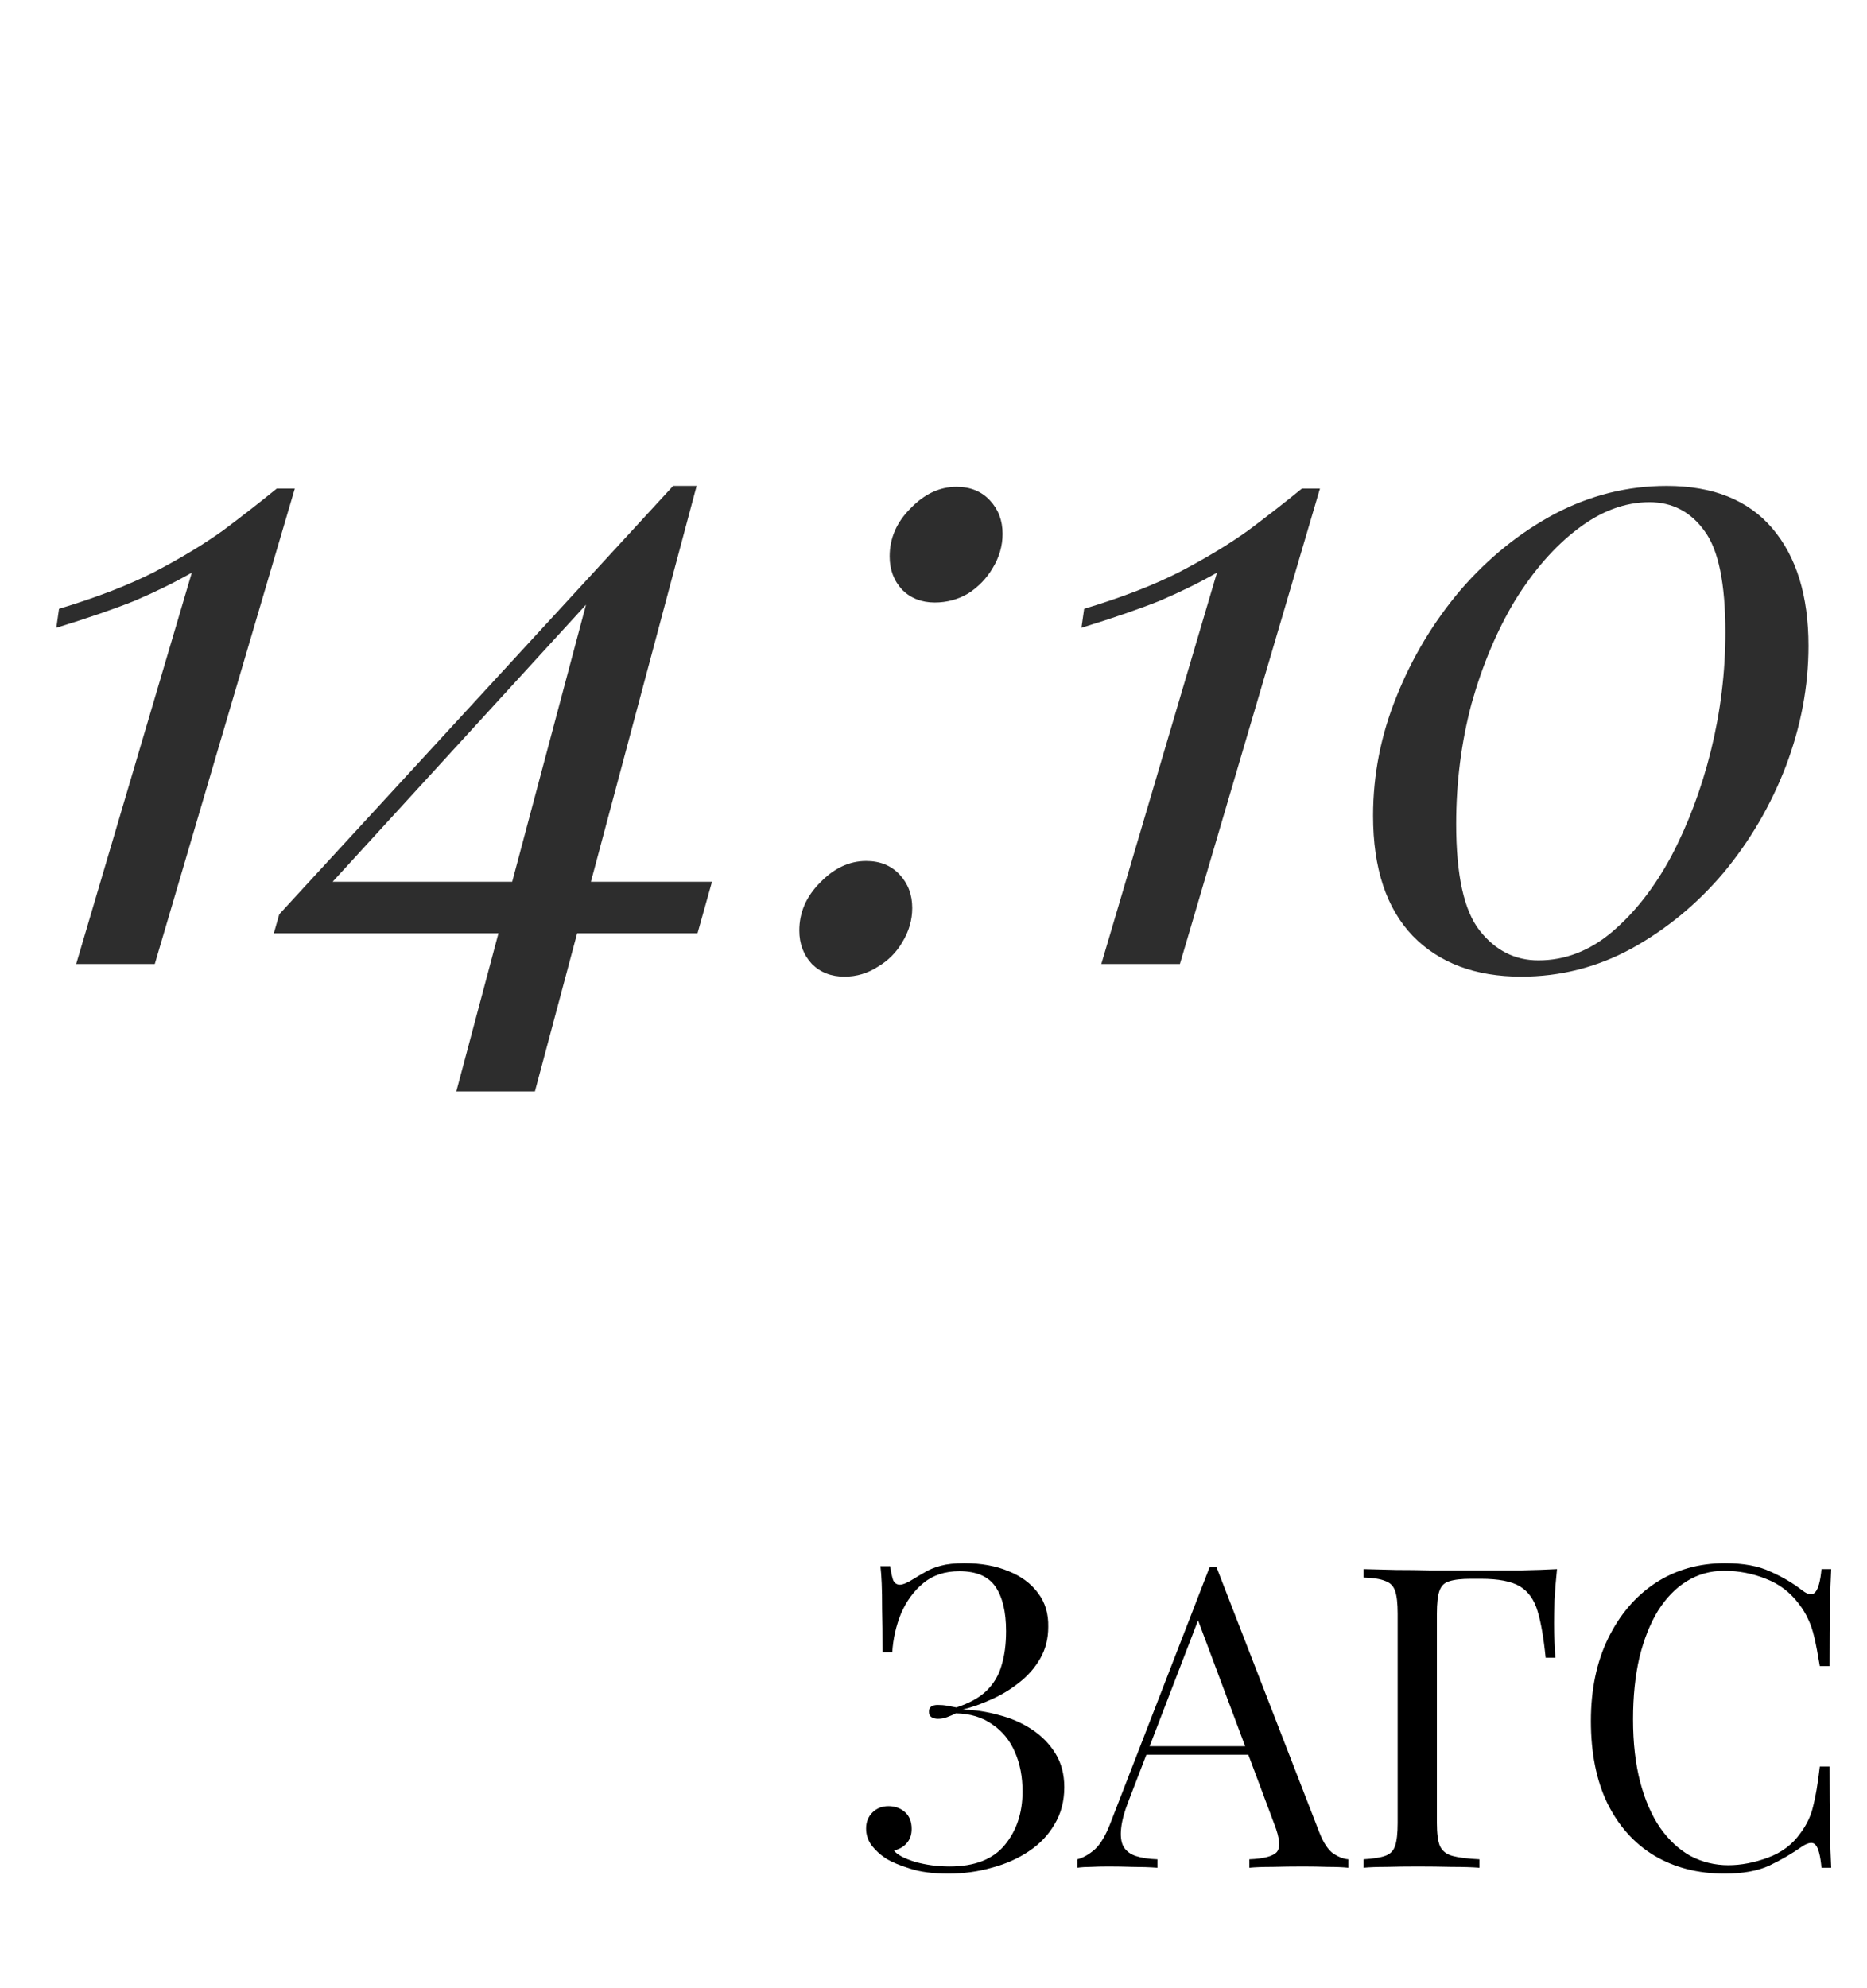 <?xml version="1.0" encoding="UTF-8"?> <svg xmlns="http://www.w3.org/2000/svg" width="62" height="66" viewBox="0 0 62 66" fill="none"><path d="M9.79 16.22L5.14 32H2.53L6.37 19.01C5.81 19.33 5.18 19.64 4.48 19.94C3.78 20.22 2.91 20.52 1.87 20.84L1.96 20.21C3.22 19.83 4.28 19.42 5.14 18.98C6.02 18.52 6.78 18.06 7.42 17.6C8.06 17.12 8.65 16.66 9.19 16.22H9.79ZM22.354 16.13V16.91L9.784 30.65L10.714 29.27H23.644L23.164 30.98H9.094L9.274 30.35L22.354 16.13ZM23.134 16.13L17.764 36.23H15.154L19.624 19.46L22.354 16.13H23.134ZM29.544 18.47C29.544 17.87 29.773 17.34 30.233 16.88C30.694 16.4 31.203 16.16 31.764 16.16C32.224 16.16 32.593 16.31 32.873 16.61C33.154 16.91 33.294 17.28 33.294 17.72C33.294 18.12 33.184 18.5 32.964 18.86C32.764 19.2 32.493 19.48 32.154 19.7C31.814 19.9 31.444 20 31.044 20C30.604 20 30.244 19.86 29.963 19.58C29.683 19.28 29.544 18.91 29.544 18.47ZM26.544 30.89C26.544 30.29 26.773 29.76 27.233 29.3C27.694 28.82 28.203 28.58 28.764 28.58C29.224 28.58 29.593 28.73 29.873 29.03C30.154 29.33 30.294 29.7 30.294 30.14C30.294 30.54 30.183 30.92 29.963 31.28C29.764 31.62 29.494 31.89 29.154 32.09C28.814 32.31 28.444 32.42 28.044 32.42C27.604 32.42 27.244 32.28 26.963 32C26.683 31.7 26.544 31.33 26.544 30.89ZM43.833 16.22L39.183 32H36.573L40.413 19.01C39.853 19.33 39.223 19.64 38.523 19.94C37.823 20.22 36.953 20.52 35.913 20.84L36.003 20.21C37.263 19.83 38.323 19.42 39.183 18.98C40.063 18.52 40.823 18.06 41.463 17.6C42.103 17.12 42.693 16.66 43.233 16.22H43.833ZM55.347 16.13C56.887 16.13 58.057 16.6 58.857 17.54C59.657 18.48 60.057 19.78 60.057 21.44C60.057 22.78 59.807 24.11 59.307 25.43C58.807 26.73 58.117 27.91 57.237 28.97C56.357 30.01 55.337 30.85 54.177 31.49C53.037 32.11 51.817 32.42 50.517 32.42C48.997 32.42 47.797 31.97 46.917 31.07C46.037 30.15 45.597 28.82 45.597 27.08C45.597 25.72 45.857 24.4 46.377 23.12C46.897 21.82 47.607 20.64 48.507 19.58C49.427 18.52 50.467 17.68 51.627 17.06C52.807 16.44 54.047 16.13 55.347 16.13ZM54.777 16.67C53.957 16.67 53.157 16.97 52.377 17.57C51.617 18.15 50.927 18.94 50.307 19.94C49.707 20.94 49.227 22.08 48.867 23.36C48.527 24.64 48.357 25.97 48.357 27.35C48.357 29.05 48.617 30.23 49.137 30.89C49.657 31.55 50.307 31.88 51.087 31.88C51.967 31.88 52.777 31.57 53.517 30.95C54.277 30.31 54.937 29.47 55.497 28.43C56.057 27.37 56.497 26.2 56.817 24.92C57.137 23.62 57.297 22.31 57.297 20.99C57.297 19.37 57.067 18.25 56.607 17.63C56.147 16.99 55.537 16.67 54.777 16.67Z" fill="#2D2D2D"></path><path d="M32.025 51.892C32.584 51.892 33.075 51.981 33.495 52.158C33.914 52.326 34.241 52.569 34.474 52.886C34.708 53.194 34.82 53.567 34.81 54.006C34.81 54.398 34.722 54.748 34.544 55.056C34.367 55.364 34.134 55.63 33.844 55.854C33.565 56.078 33.257 56.265 32.92 56.414C32.594 56.563 32.276 56.675 31.968 56.75C32.37 56.759 32.771 56.82 33.172 56.932C33.574 57.035 33.938 57.193 34.264 57.408C34.591 57.623 34.852 57.889 35.048 58.206C35.245 58.523 35.343 58.897 35.343 59.326C35.343 59.793 35.235 60.203 35.02 60.558C34.815 60.913 34.531 61.211 34.166 61.454C33.803 61.697 33.392 61.879 32.934 62C32.477 62.131 31.997 62.196 31.492 62.196C30.979 62.196 30.555 62.14 30.218 62.028C29.883 61.925 29.616 61.813 29.421 61.692C29.234 61.571 29.075 61.426 28.945 61.258C28.823 61.09 28.762 60.903 28.762 60.698C28.762 60.483 28.832 60.306 28.973 60.166C29.113 60.026 29.29 59.956 29.505 59.956C29.719 59.956 29.901 60.021 30.05 60.152C30.2 60.283 30.274 60.469 30.274 60.712C30.274 60.908 30.218 61.067 30.107 61.188C30.004 61.309 29.864 61.389 29.686 61.426C29.789 61.566 30.023 61.692 30.387 61.804C30.75 61.907 31.133 61.958 31.535 61.958C32.365 61.958 32.977 61.72 33.368 61.244C33.761 60.768 33.956 60.175 33.956 59.466C33.956 58.981 33.873 58.547 33.705 58.164C33.536 57.772 33.285 57.464 32.949 57.24C32.622 57.007 32.221 56.885 31.744 56.876C31.651 56.923 31.553 56.965 31.451 57.002C31.357 57.039 31.255 57.058 31.142 57.058C31.068 57.058 30.998 57.039 30.933 57.002C30.877 56.965 30.849 56.904 30.849 56.82C30.849 56.671 30.947 56.596 31.142 56.596C31.255 56.596 31.362 56.605 31.465 56.624C31.567 56.643 31.665 56.661 31.759 56.68C32.188 56.54 32.519 56.358 32.752 56.134C32.995 55.901 33.163 55.621 33.257 55.294C33.359 54.967 33.41 54.585 33.41 54.146C33.41 53.511 33.294 53.021 33.06 52.676C32.827 52.331 32.426 52.158 31.857 52.158C31.381 52.158 30.984 52.289 30.666 52.55C30.349 52.811 30.102 53.147 29.924 53.558C29.756 53.969 29.659 54.398 29.631 54.846H29.308C29.308 54.258 29.304 53.787 29.294 53.432C29.294 53.068 29.29 52.779 29.28 52.564C29.271 52.34 29.257 52.149 29.238 51.99H29.561C29.588 52.186 29.621 52.34 29.659 52.452C29.705 52.555 29.78 52.606 29.883 52.606C29.985 52.606 30.139 52.541 30.345 52.41C30.466 52.335 30.592 52.261 30.723 52.186C30.863 52.102 31.035 52.032 31.241 51.976C31.446 51.92 31.707 51.892 32.025 51.892ZM40.396 52.018L43.812 60.824C43.952 61.179 44.111 61.417 44.288 61.538C44.465 61.65 44.629 61.711 44.778 61.72V62C44.591 61.981 44.363 61.972 44.092 61.972C43.821 61.963 43.551 61.958 43.28 61.958C42.916 61.958 42.575 61.963 42.258 61.972C41.941 61.972 41.684 61.981 41.488 62V61.72C41.964 61.701 42.267 61.622 42.398 61.482C42.529 61.333 42.501 61.02 42.314 60.544L39.71 53.586L39.934 53.404L37.498 59.732C37.349 60.105 37.26 60.423 37.232 60.684C37.204 60.936 37.227 61.137 37.302 61.286C37.386 61.435 37.521 61.543 37.708 61.608C37.904 61.673 38.147 61.711 38.436 61.72V62C38.175 61.981 37.899 61.972 37.61 61.972C37.33 61.963 37.069 61.958 36.826 61.958C36.593 61.958 36.392 61.963 36.224 61.972C36.065 61.972 35.916 61.981 35.776 62V61.72C35.963 61.673 36.154 61.566 36.35 61.398C36.546 61.221 36.723 60.922 36.882 60.502L40.172 52.018C40.209 52.018 40.247 52.018 40.284 52.018C40.321 52.018 40.359 52.018 40.396 52.018ZM42.104 57.968V58.248H37.932L38.072 57.968H42.104ZM51.706 52.088C51.669 52.443 51.641 52.788 51.622 53.124C51.613 53.451 51.608 53.703 51.608 53.88C51.608 54.104 51.613 54.314 51.622 54.51C51.632 54.706 51.641 54.879 51.65 55.028H51.328C51.263 54.375 51.174 53.861 51.062 53.488C50.95 53.105 50.754 52.83 50.474 52.662C50.194 52.494 49.76 52.41 49.172 52.41H48.85C48.533 52.41 48.29 52.438 48.122 52.494C47.964 52.541 47.856 52.648 47.8 52.816C47.744 52.975 47.716 53.227 47.716 53.572V60.516C47.716 60.852 47.749 61.104 47.814 61.272C47.889 61.44 48.029 61.552 48.234 61.608C48.44 61.664 48.738 61.701 49.13 61.72V62C48.888 61.981 48.58 61.972 48.206 61.972C47.833 61.963 47.455 61.958 47.072 61.958C46.708 61.958 46.368 61.963 46.05 61.972C45.733 61.972 45.476 61.981 45.28 62V61.72C45.598 61.701 45.836 61.664 45.994 61.608C46.162 61.552 46.274 61.44 46.33 61.272C46.386 61.104 46.414 60.852 46.414 60.516V53.572C46.414 53.227 46.386 52.975 46.33 52.816C46.274 52.648 46.162 52.536 45.994 52.48C45.836 52.415 45.598 52.377 45.28 52.368V52.088C45.626 52.097 45.99 52.107 46.372 52.116C46.755 52.116 47.133 52.121 47.506 52.13C47.88 52.13 48.225 52.13 48.542 52.13C48.869 52.13 49.135 52.13 49.34 52.13C49.686 52.13 50.078 52.13 50.516 52.13C50.964 52.121 51.361 52.107 51.706 52.088ZM57.283 51.892C57.899 51.892 58.403 51.985 58.795 52.172C59.196 52.349 59.551 52.559 59.859 52.802C60.045 52.942 60.185 52.961 60.279 52.858C60.382 52.746 60.452 52.489 60.489 52.088H60.811C60.792 52.433 60.778 52.853 60.769 53.348C60.76 53.843 60.755 54.496 60.755 55.308H60.433C60.367 54.907 60.307 54.589 60.251 54.356C60.195 54.113 60.125 53.908 60.041 53.74C59.966 53.572 59.864 53.404 59.733 53.236C59.444 52.853 59.08 52.578 58.641 52.41C58.202 52.233 57.74 52.144 57.255 52.144C56.797 52.144 56.382 52.261 56.009 52.494C55.645 52.718 55.328 53.045 55.057 53.474C54.795 53.903 54.59 54.421 54.441 55.028C54.301 55.635 54.231 56.316 54.231 57.072C54.231 57.856 54.31 58.551 54.469 59.158C54.627 59.755 54.847 60.259 55.127 60.67C55.416 61.081 55.752 61.393 56.135 61.608C56.527 61.813 56.947 61.916 57.395 61.916C57.815 61.916 58.254 61.832 58.711 61.664C59.168 61.496 59.528 61.225 59.789 60.852C59.994 60.581 60.134 60.287 60.209 59.97C60.293 59.653 60.367 59.209 60.433 58.64H60.755C60.755 59.489 60.76 60.175 60.769 60.698C60.778 61.211 60.792 61.645 60.811 62H60.489C60.452 61.599 60.386 61.347 60.293 61.244C60.209 61.141 60.064 61.155 59.859 61.286C59.514 61.529 59.145 61.743 58.753 61.93C58.37 62.107 57.876 62.196 57.269 62.196C56.382 62.196 55.603 61.995 54.931 61.594C54.268 61.193 53.75 60.614 53.377 59.858C53.013 59.102 52.831 58.192 52.831 57.128C52.831 56.083 53.022 55.168 53.405 54.384C53.788 53.6 54.31 52.989 54.973 52.55C55.645 52.111 56.415 51.892 57.283 51.892Z" fill="black"></path></svg> 